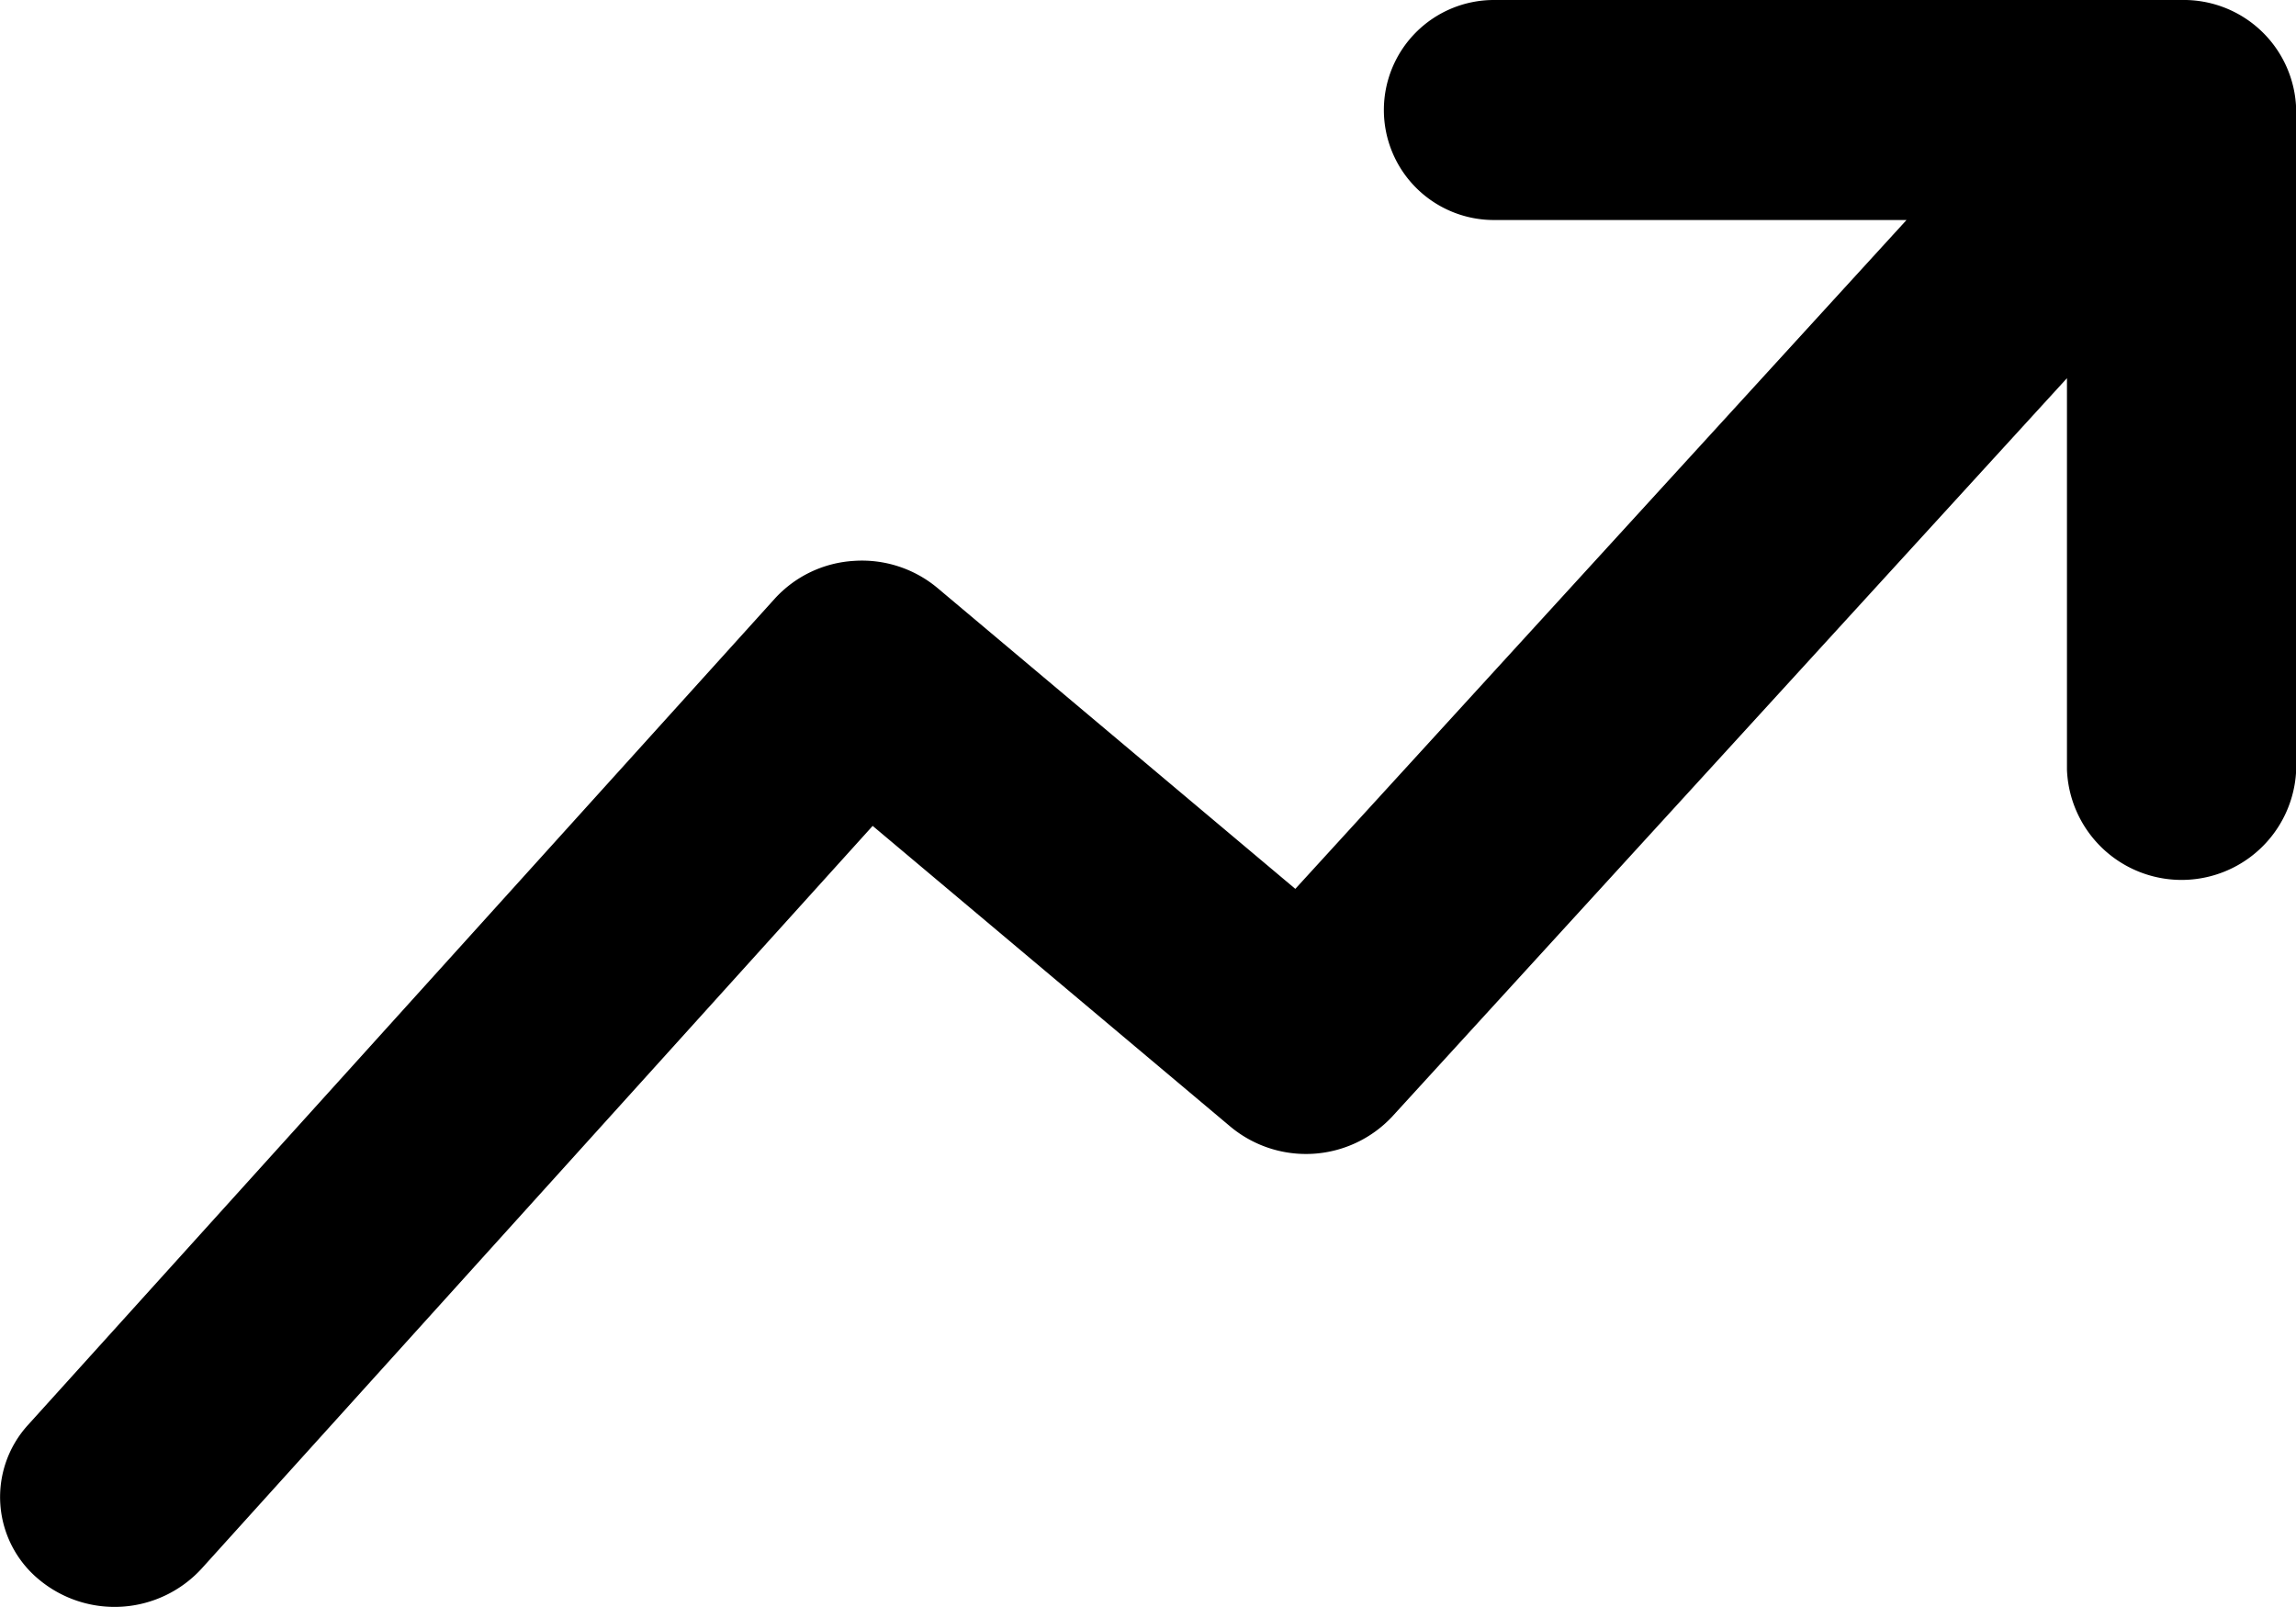 <svg xmlns="http://www.w3.org/2000/svg" width="12.25" height="8.575" viewBox="0 0 12.25 8.575">
  <path id="trend_1_" data-name="trend(1)" d="M3.074,13.372a.63.63,0,0,1-.863.059.571.571,0,0,1-.061-.828L6.135,8.193a.621.621,0,0,1,.42-.2A.628.628,0,0,1,7,8.136L8.911,9.743l3.261-3.569h-2.2A.587.587,0,1,1,9.969,5h3.67a.6.6,0,0,1,.612.587V9.108a.612.612,0,0,1-1.223,0V7.018l-3.6,3.94a.63.63,0,0,1-.863.054L6.656,9.407Z" transform="translate(-2 -5)" fill-rule="evenodd"/>
</svg>
